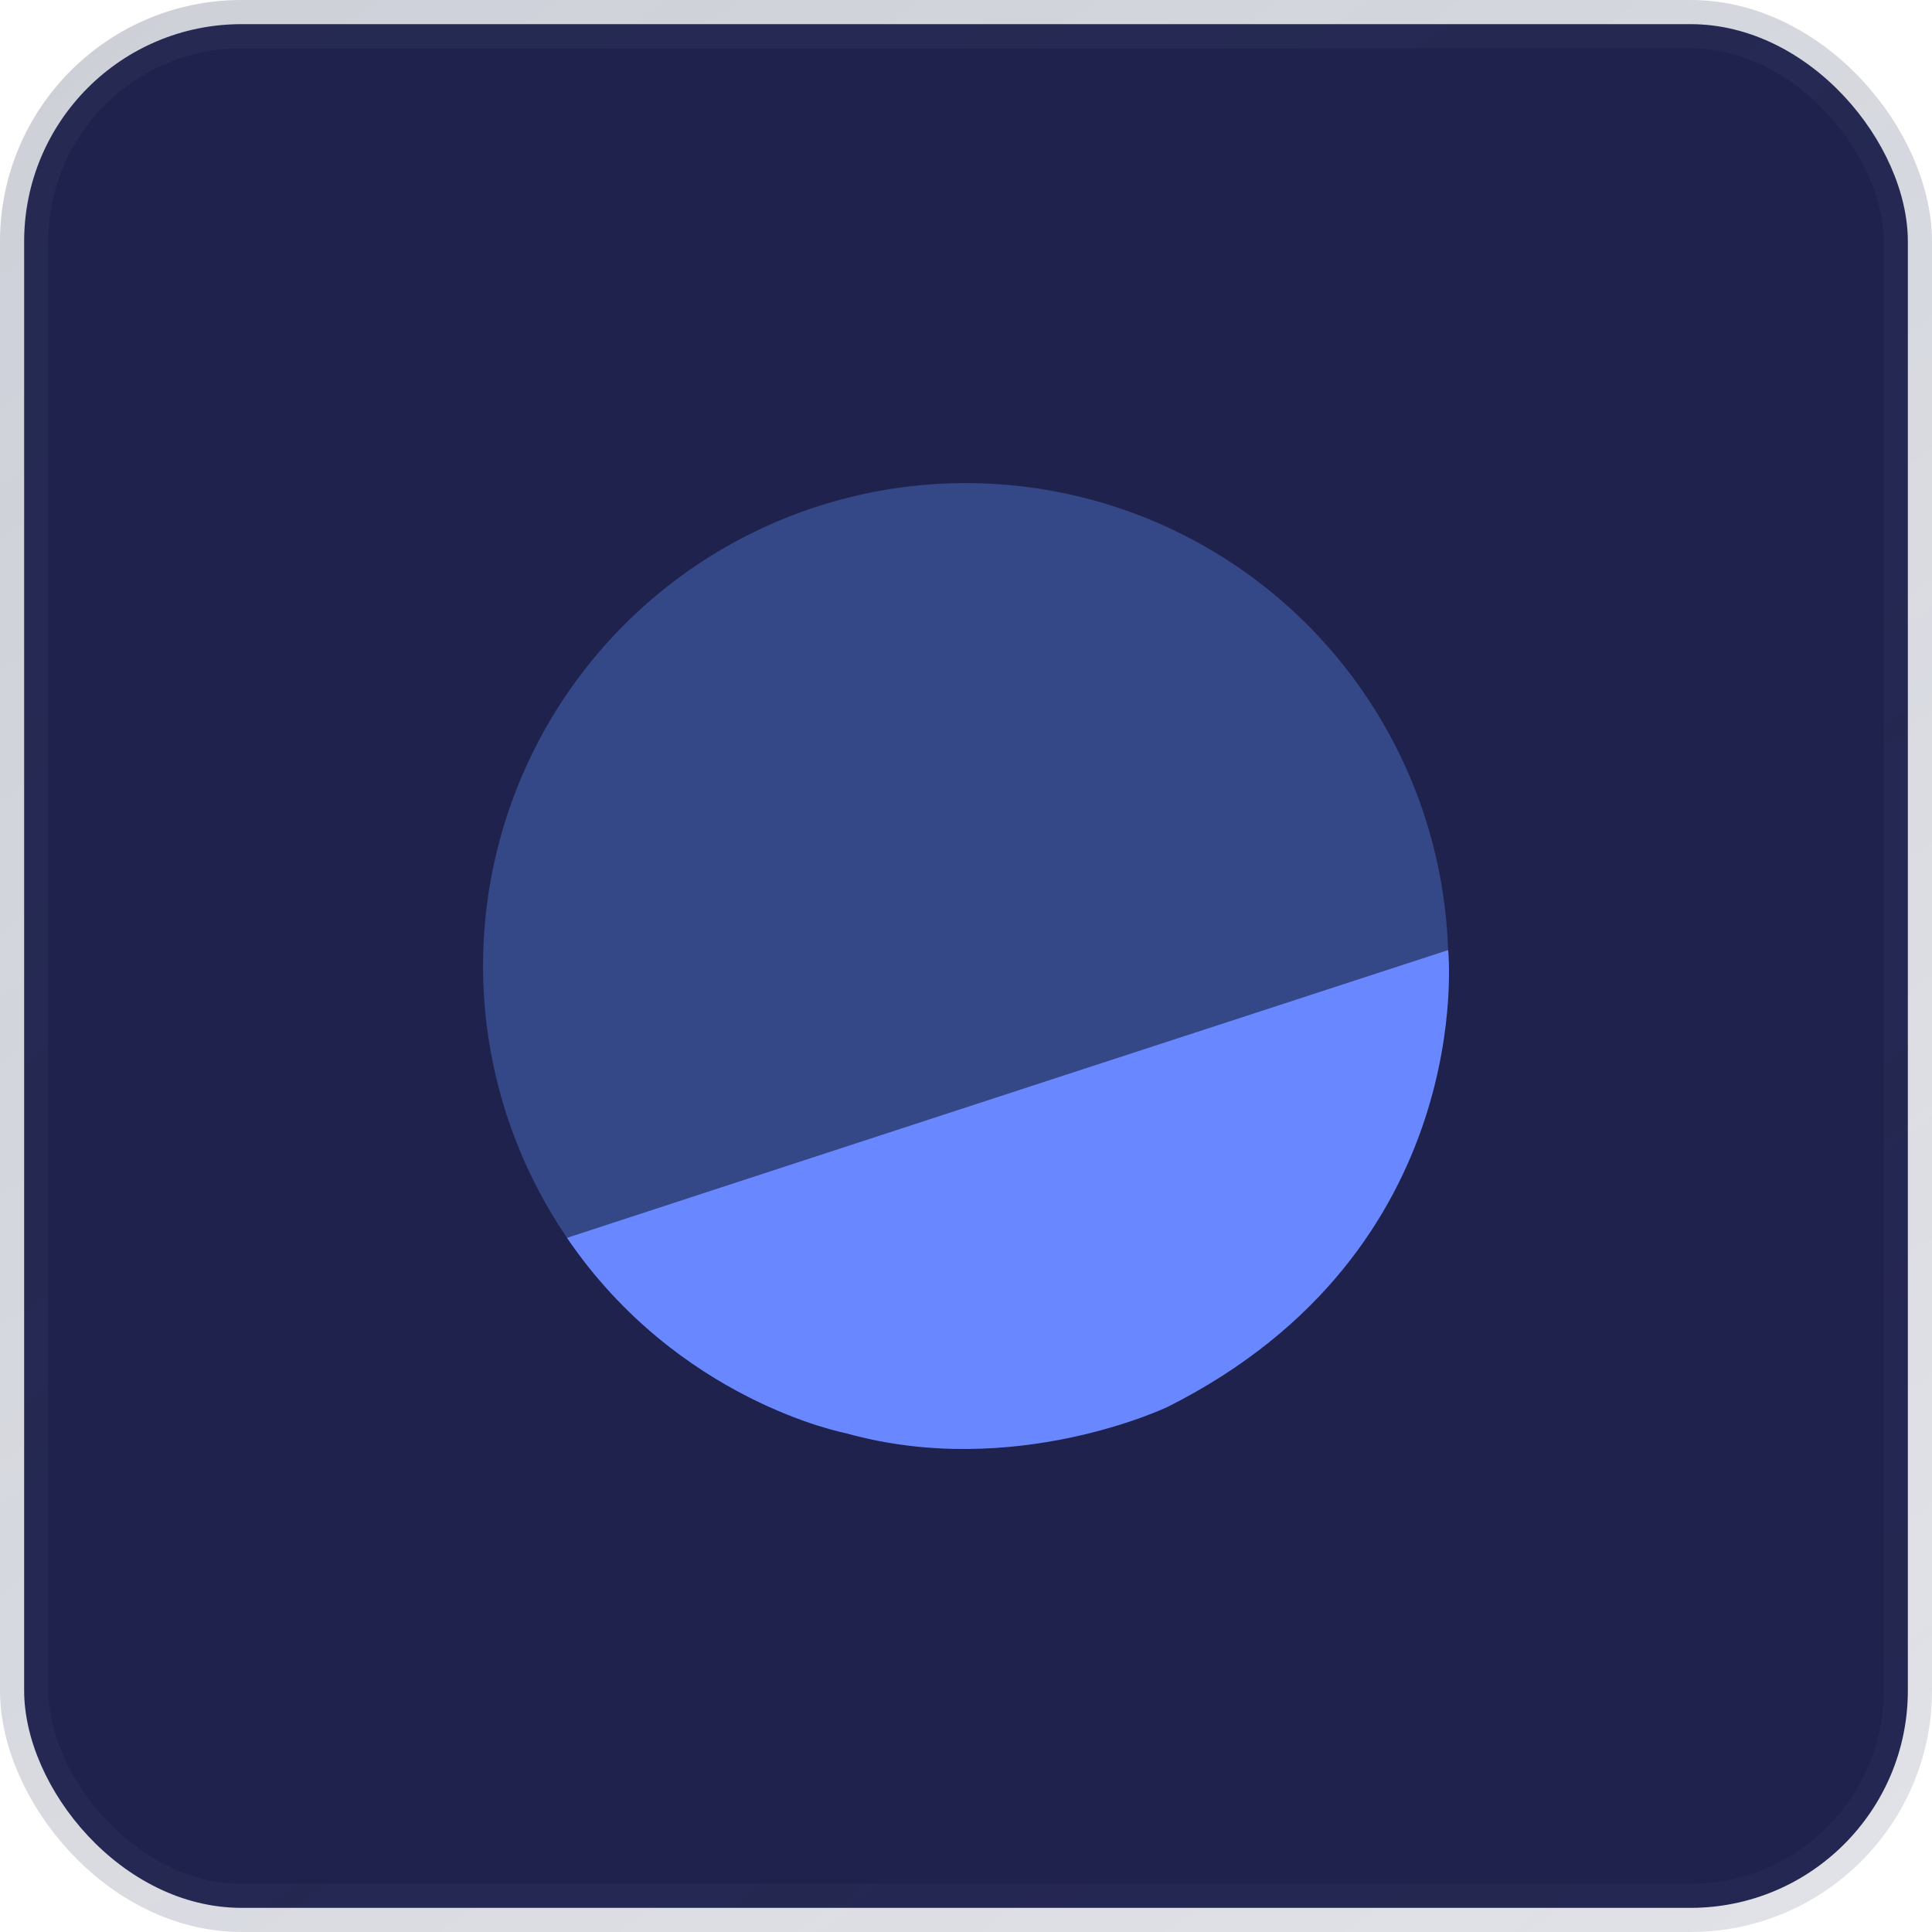 <svg width="40" height="40" fill="none" xmlns="http://www.w3.org/2000/svg"><g clip-path="url(#clip0_809_8720)"><rect x=".5" y=".5" width="39" height="39" rx="4.5" fill="#20224E" stroke="url(#paint0_linear_809_8720)"/><path d="M25.824 11.877a9.995 9.995 0 00-15.692 9.731 9.993 9.993 0 1015.692-9.731z" fill="#344786"/><path d="M11.74 25.628s6.604-2.163 18.243-5.958c0 0 .637 6.215-5.806 9.457 0 0-3.177 1.523-6.663.546 0 0-3.47-.655-5.774-4.044z" fill="#6988FF"/></g><defs><linearGradient id="paint0_linear_809_8720" x1="0" y1="-.475" x2="33.178" y2="44.98" gradientUnits="userSpaceOnUse"><stop stop-color="#384263" stop-opacity=".25"/><stop offset="1" stop-color="#384263" stop-opacity=".15"/></linearGradient><clipPath id="clip0_809_8720"><rect width="40" height="40" rx="3" fill="#fff"/></clipPath></defs></svg>